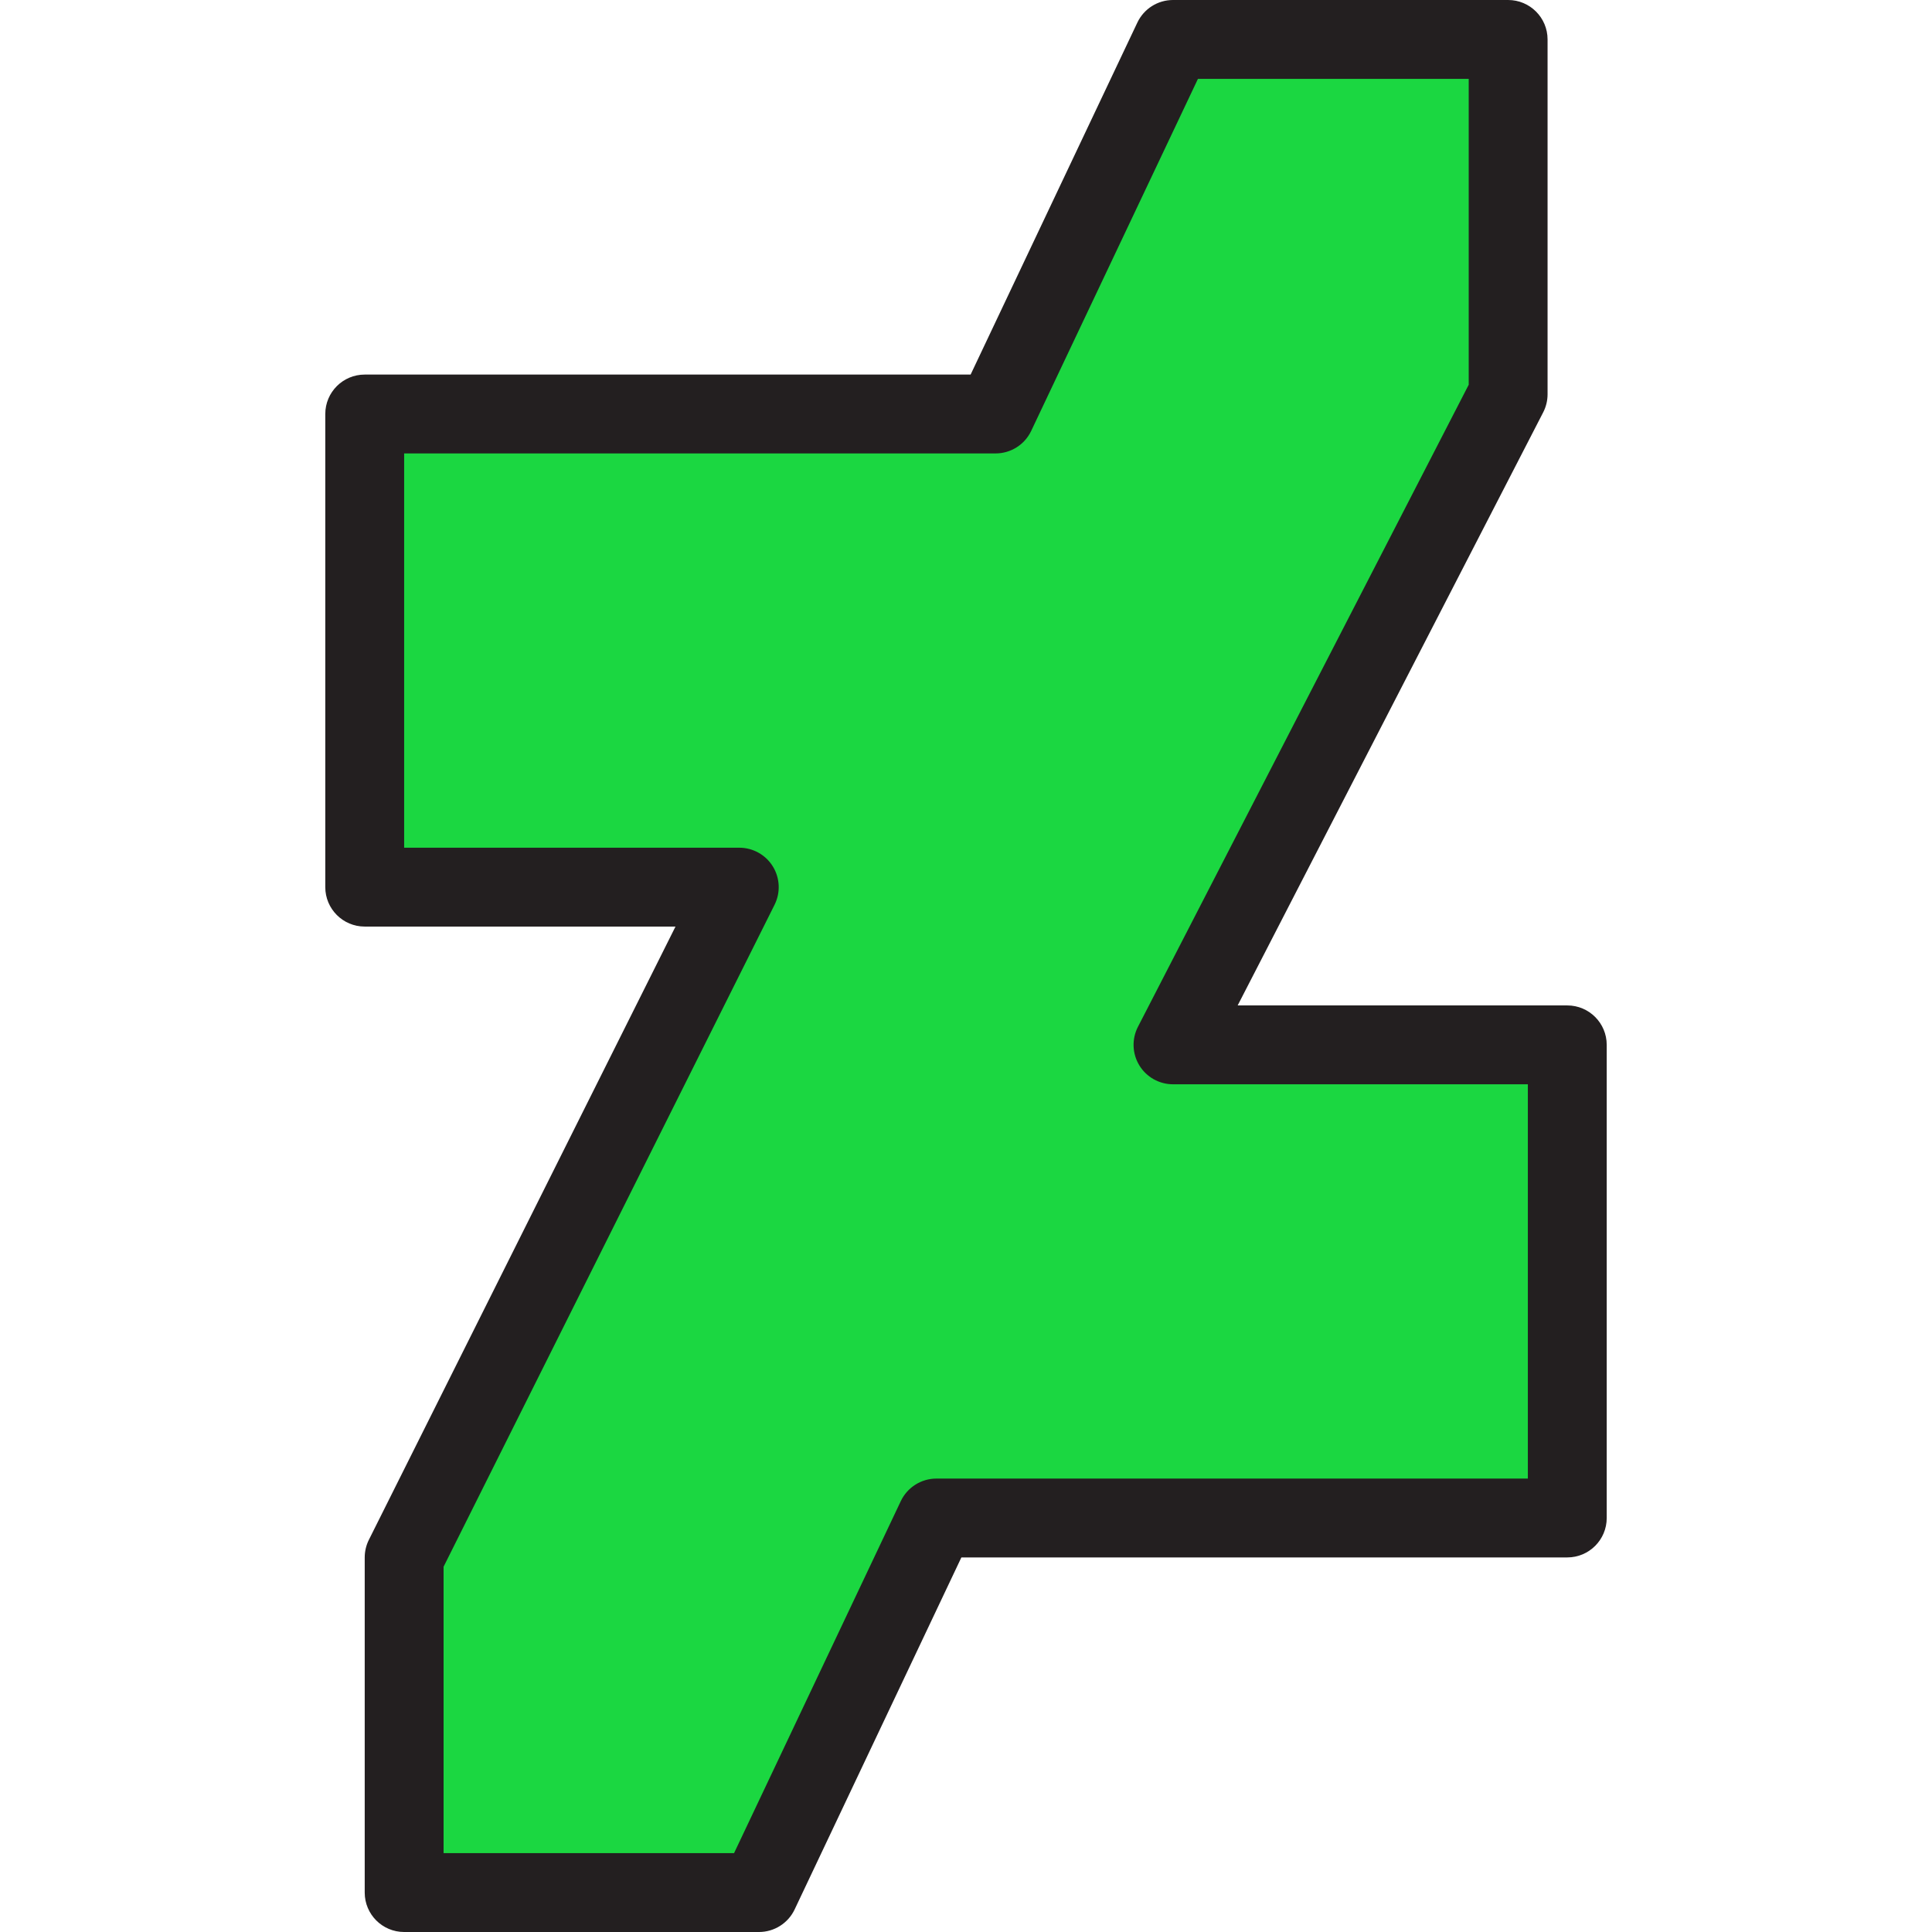 <?xml version="1.0" encoding="iso-8859-1"?>
<!-- Uploaded to: SVG Repo, www.svgrepo.com, Generator: SVG Repo Mixer Tools -->
<svg height="800px" width="800px" version="1.1" id="Layer_1" xmlns="http://www.w3.org/2000/svg" xmlns:xlink="http://www.w3.org/1999/xlink" 
	 viewBox="0 0 490 490" xml:space="preserve">
<g>
	<g id="XMLID_29_">
		<g>
			<polygon style="fill:#1BD741;" points="397.5,265 397.5,385 237.5,385 192.5,480 102.5,480 102.5,395 187.5,225 92.5,225 
				92.5,105 252.5,105 297.5,10 382.5,10 382.5,100 297.5,265 			"/>
		</g>
		<g>
			<g>
				<path style="fill:#231F20;" d="M192.5,490h-90c-5.522,0-10-4.477-10-10v-85c0-1.552,0.361-3.083,1.056-4.472L171.319,235H92.5
					c-5.522,0-10-4.477-10-10V105c0-5.523,4.478-10,10-10h153.672l42.291-89.281C290.117,2.227,293.636,0,297.5,0h85
					c5.522,0,10,4.477,10,10v90c0,1.593-0.381,3.163-1.11,4.58L313.9,255h83.6c5.522,0,10,4.477,10,10v120c0,5.523-4.478,10-10,10
					H243.828l-42.291,89.281C199.883,487.773,196.364,490,192.5,490z M112.5,470h73.672l42.291-89.281
					c1.654-3.493,5.173-5.719,9.037-5.719h150V275h-90c-3.487,0-6.723-1.817-8.538-4.794c-1.815-2.978-1.948-6.686-0.352-9.786
					L372.5,97.576V20h-68.672l-42.291,89.281c-1.654,3.493-5.173,5.719-9.037,5.719h-150v100h85c3.466,0,6.685,1.794,8.507,4.743
					c1.821,2.948,1.987,6.629,0.438,9.73L112.5,397.361V470z"/>
			</g>
		</g>
	</g>
</g>
</svg>